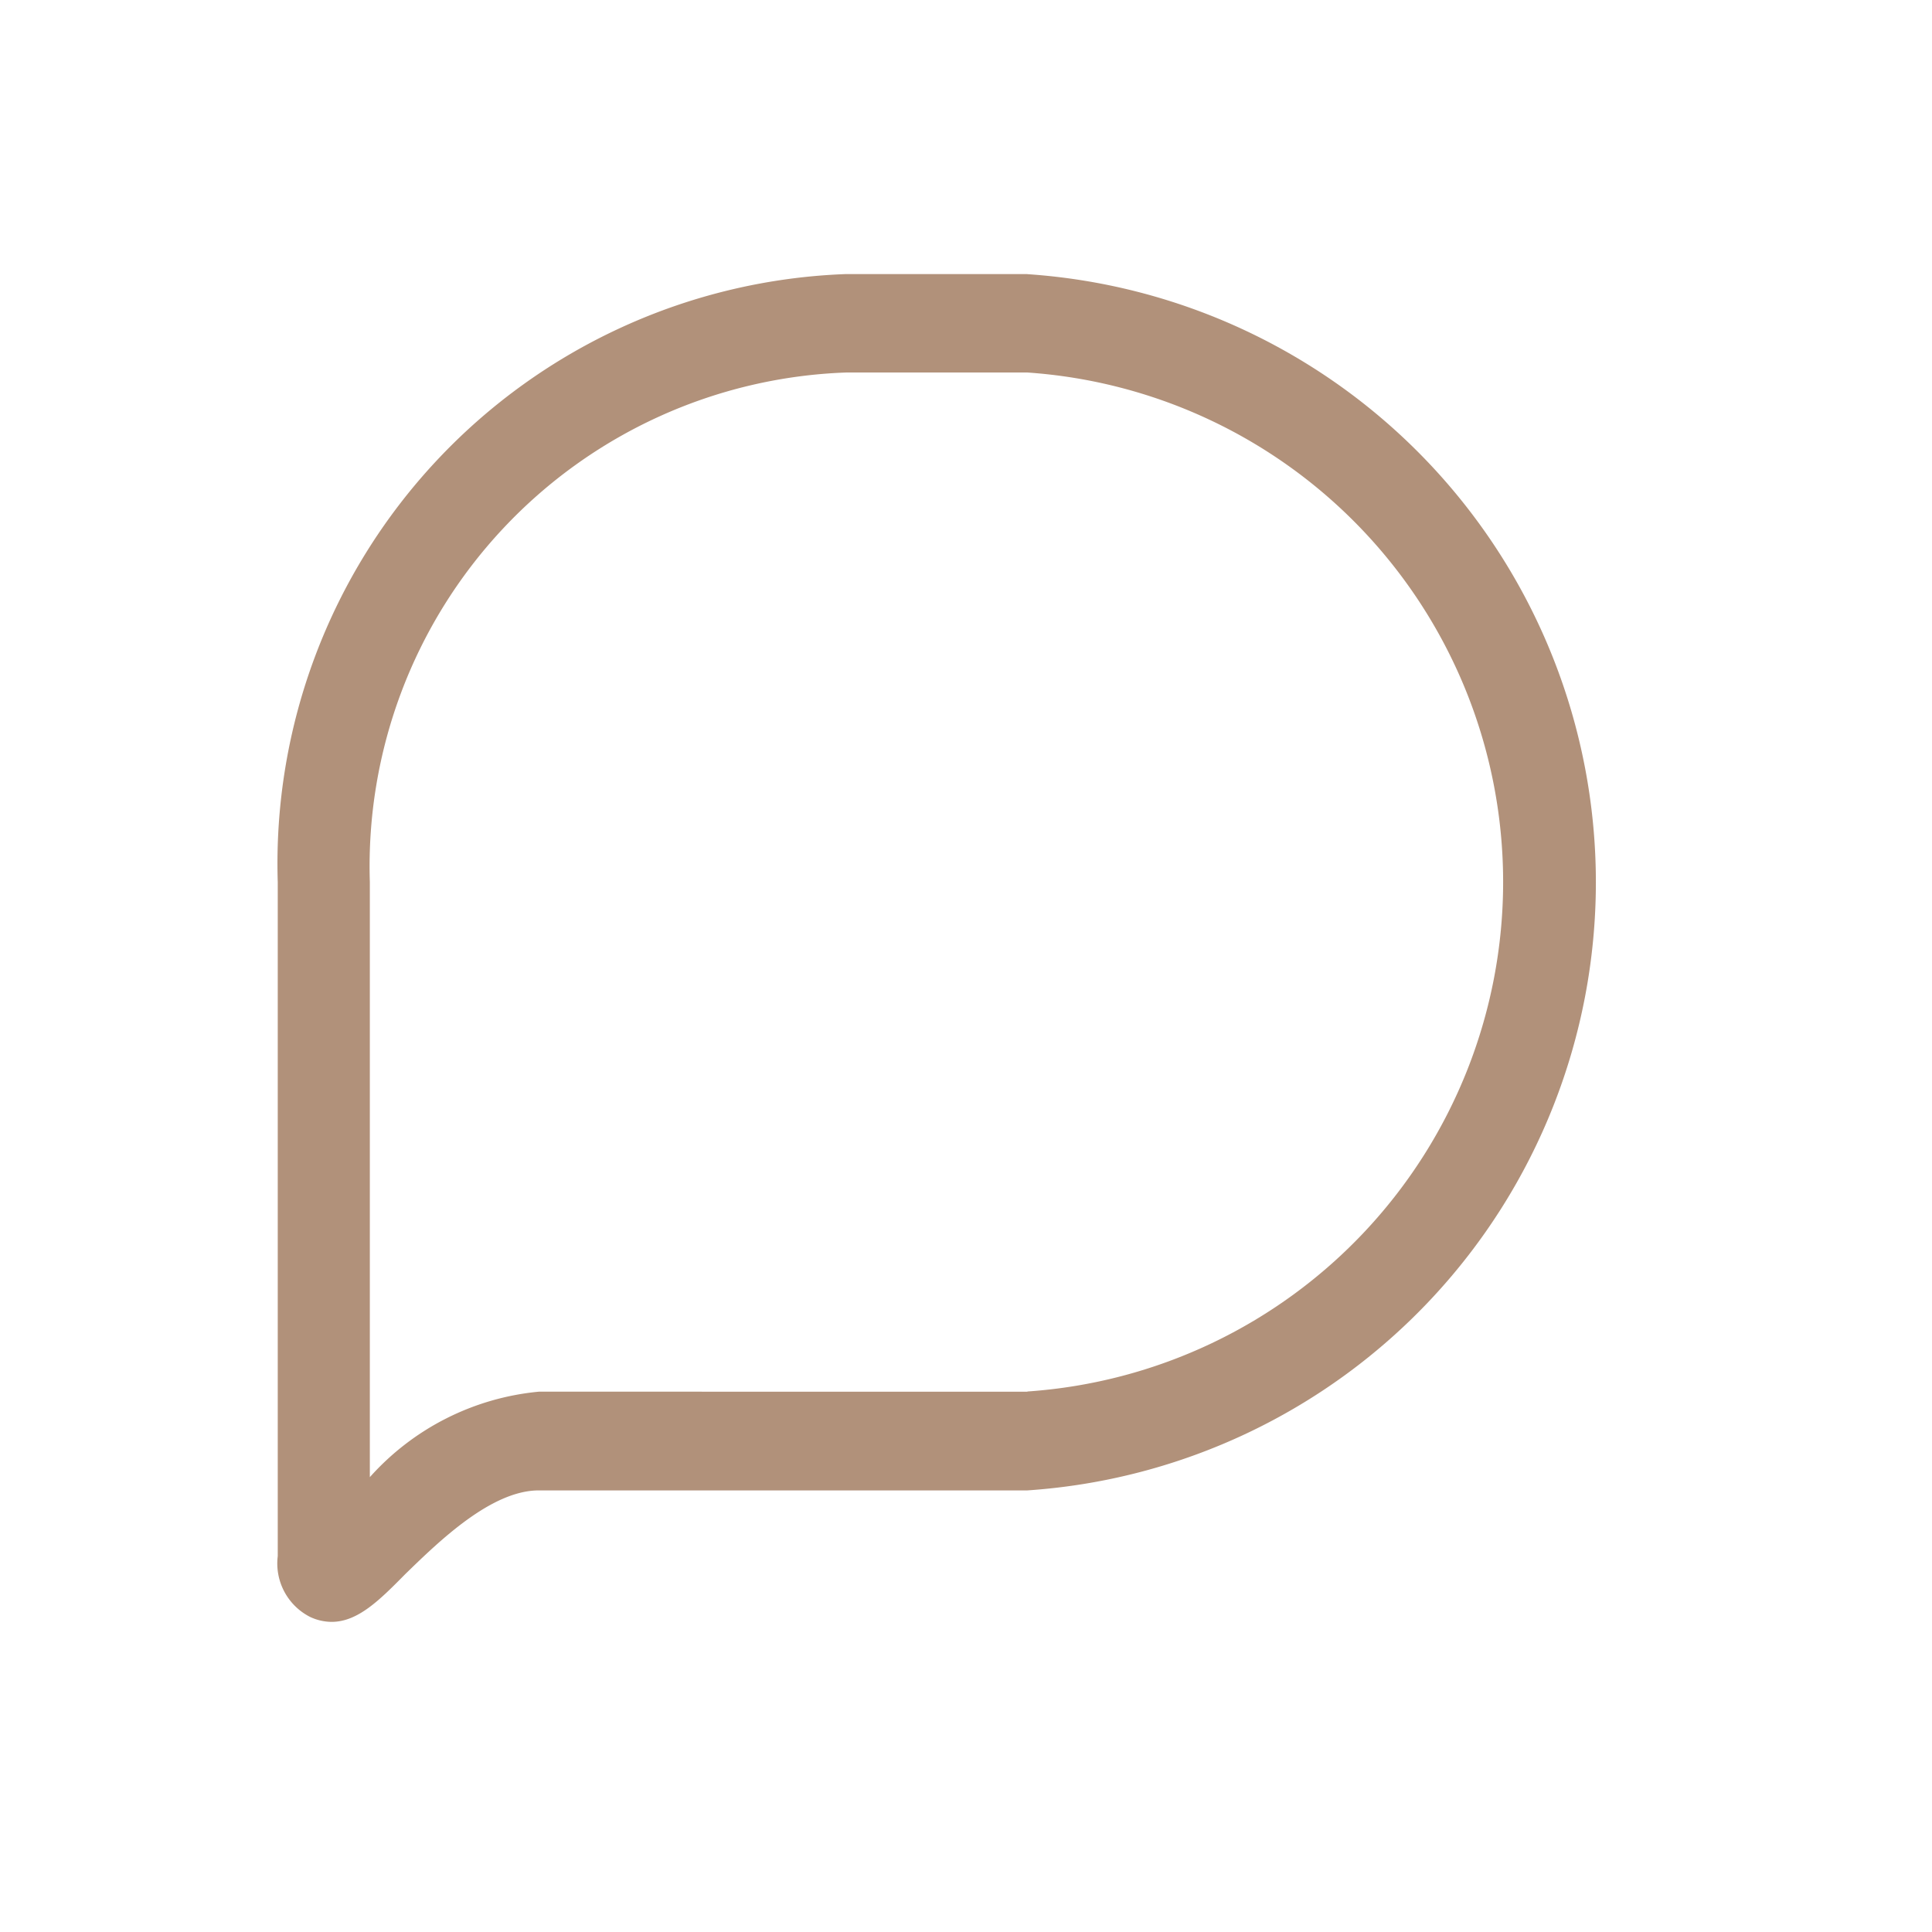 <svg xmlns="http://www.w3.org/2000/svg" width="21" height="21" viewBox="0 0 21 21">
  <g id="그룹_115" data-name="그룹 115" transform="translate(-0.075 -0.339)">
    <rect id="사각형_106" data-name="사각형 106" width="21" height="21" transform="translate(0.075 0.339)" fill="#fff" opacity="0"/>
    <path id="패스_90" data-name="패스 90" d="M117.911,50.4h-1.97a6.413,6.413,0,0,0-6.179,6.61v7.325a.652.652,0,0,0,.351.661.556.556,0,0,0,.234.054c.284,0,.518-.232.8-.518.367-.357.935-.911,1.453-.911h5.31a6.625,6.625,0,0,0,0-13.22Zm0,12.148H112.6a2.818,2.818,0,0,0-1.837.929V57.008a5.371,5.371,0,0,1,5.177-5.538h1.97a5.551,5.551,0,0,1,0,11.076Z" transform="translate(-106.668 -47.082)" fill="#b1917a"/>
  </g>
</svg>

